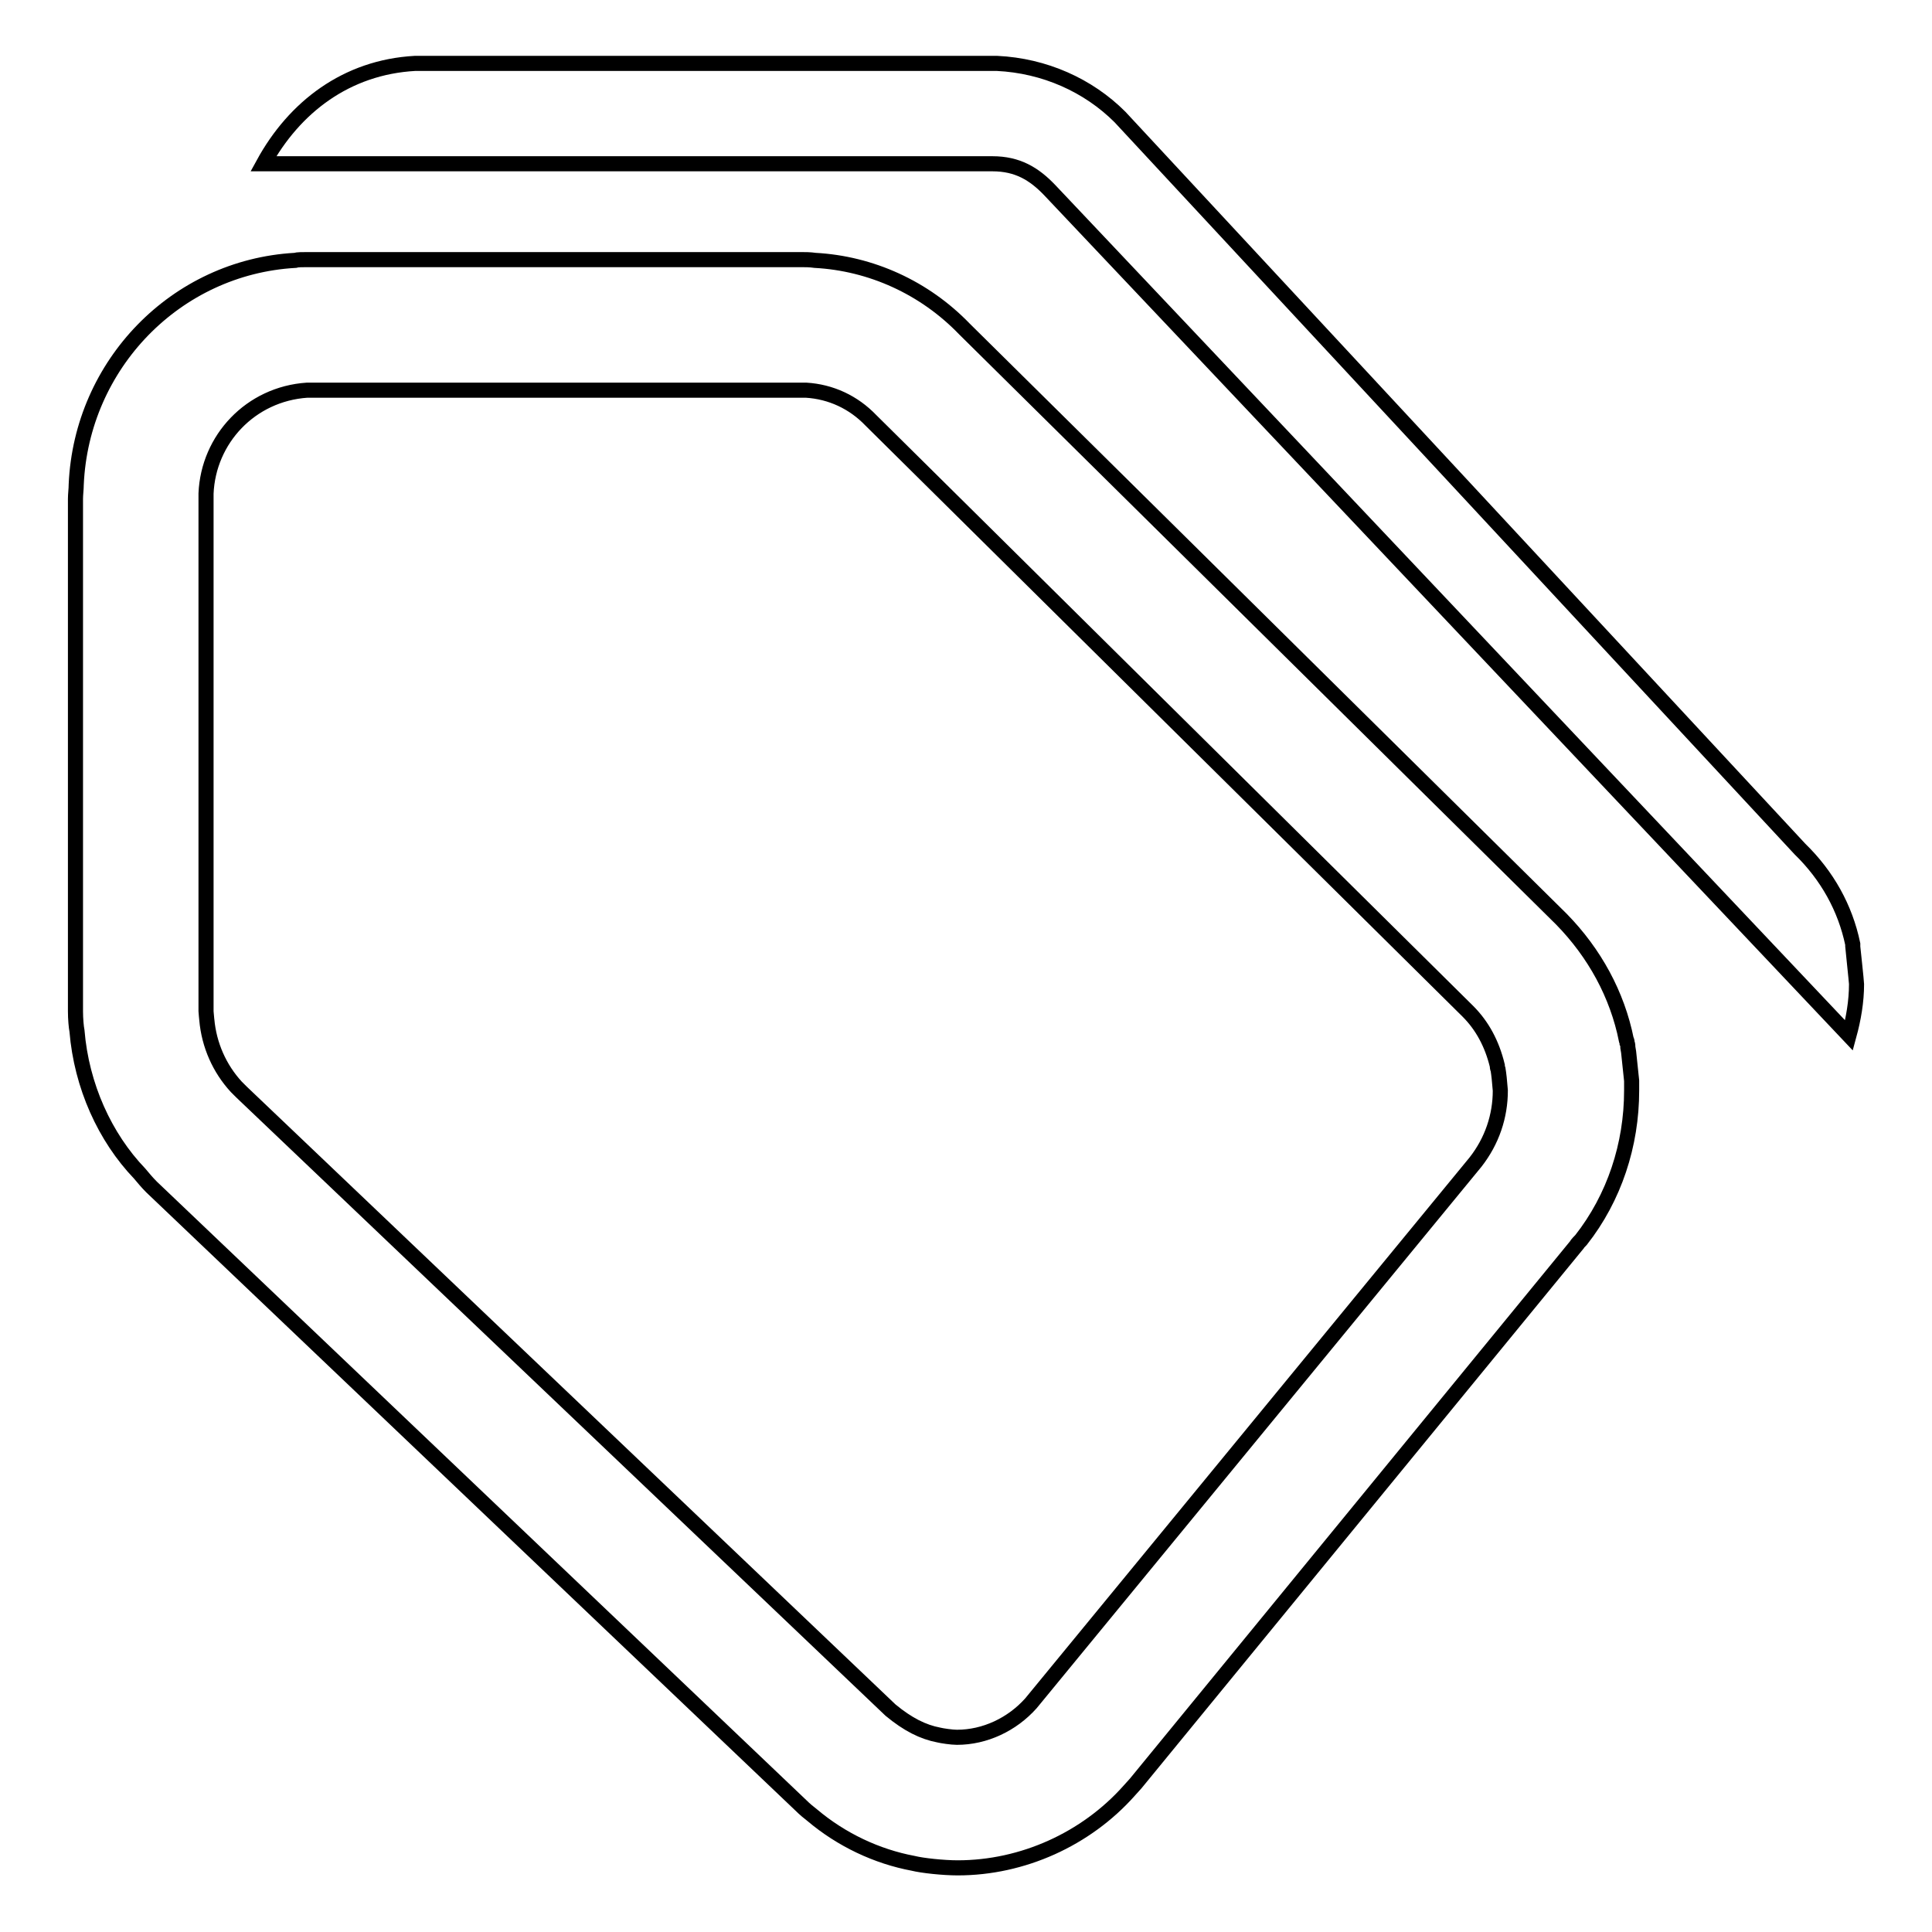 <?xml version="1.0" encoding="utf-8"?>
<!-- Svg Vector Icons : http://www.onlinewebfonts.com/icon -->
<!DOCTYPE svg PUBLIC "-//W3C//DTD SVG 1.1//EN" "http://www.w3.org/Graphics/SVG/1.1/DTD/svg11.dtd">
<svg version="1.1" xmlns="http://www.w3.org/2000/svg" xmlns:xlink="http://www.w3.org/1999/xlink" x="0px" y="0px" viewBox="0 0 256 256" enable-background="new 0 0 256 256" xml:space="preserve">
<g><g><path stroke-width="2" fill-opacity="0" stroke="#000000"  d="M215.8,139.4l-0.1-0.6c0-0.2,0-0.4-0.1-0.6c0-0.1,0-0.3-0.1-0.4c-1.2-6-4.2-11.5-8.6-16l-79.1-78.2c-5.3-5.5-12.4-8.7-19.8-9.1c-0.7-0.1-1.3-0.1-1.9-0.1H40.8c-0.7,0-1.4,0-1.7,0.1c-15.8,0.9-28.3,13.8-29,29.7c0,0.6-0.1,1.3-0.1,1.9v67.9c0,1,0.1,2.1,0.2,2.6c0.6,7.3,3.7,14.1,8.3,18.9c0.5,0.6,1,1.2,1.6,1.8l86,81.9c0.5,0.5,1.1,1,1.5,1.3c3.9,3.3,8.6,5.5,13.4,6.4c1.2,0.3,4,0.6,5.9,0.6c8.6,0,17-3.8,22.7-10.2c0.1-0.1,0.8-0.9,0.9-1l58.4-71.3c0-0.1,0.5-0.6,0.6-0.7c4.4-5.6,6.7-12.6,6.7-19.8c0-0.7,0-1.3,0-1.3C216.1,142.1,215.9,140.5,215.8,139.4z M195.5,154l-58.9,71.7c-2.5,2.8-6.1,4.5-9.8,4.5c-0.7,0-2-0.2-2.4-0.3c-2.1-0.4-4.1-1.4-6.4-3.3l-86-81.9l-0.7-0.7c-2.2-2.4-3.6-5.5-3.9-8.9c0-0.1-0.1-0.9-0.1-1.1l0-68.6c0.3-7.2,5.9-13.2,13.4-13.7l66.1,0c3.3,0.2,6.3,1.6,8.6,4l79.1,78.3c1.9,1.9,3.2,4.3,3.9,7.2c0,0.1,0,0.3,0.1,0.5l0,0c0.1,0.6,0.2,1.5,0.3,2.8C198.8,147.9,197.7,151.2,195.5,154z M245.5,125.4c0-0.1,0-0.2,0-0.3c-1-4.8-3.4-9.1-7-12.6l-90.1-97c-4.2-4.2-10-6.8-16.3-7.1c-0.4,0-76.6,0-77.1,0c-9.1,0.5-16,5.8-20.1,13.3l96.6,0h0c3.3,0,5.5,1.3,7.6,3.5l105.9,112c0.6-2.2,1-4.5,1-6.8C246,130.1,245.5,125.5,245.5,125.4z"/></g></g>
</svg>
